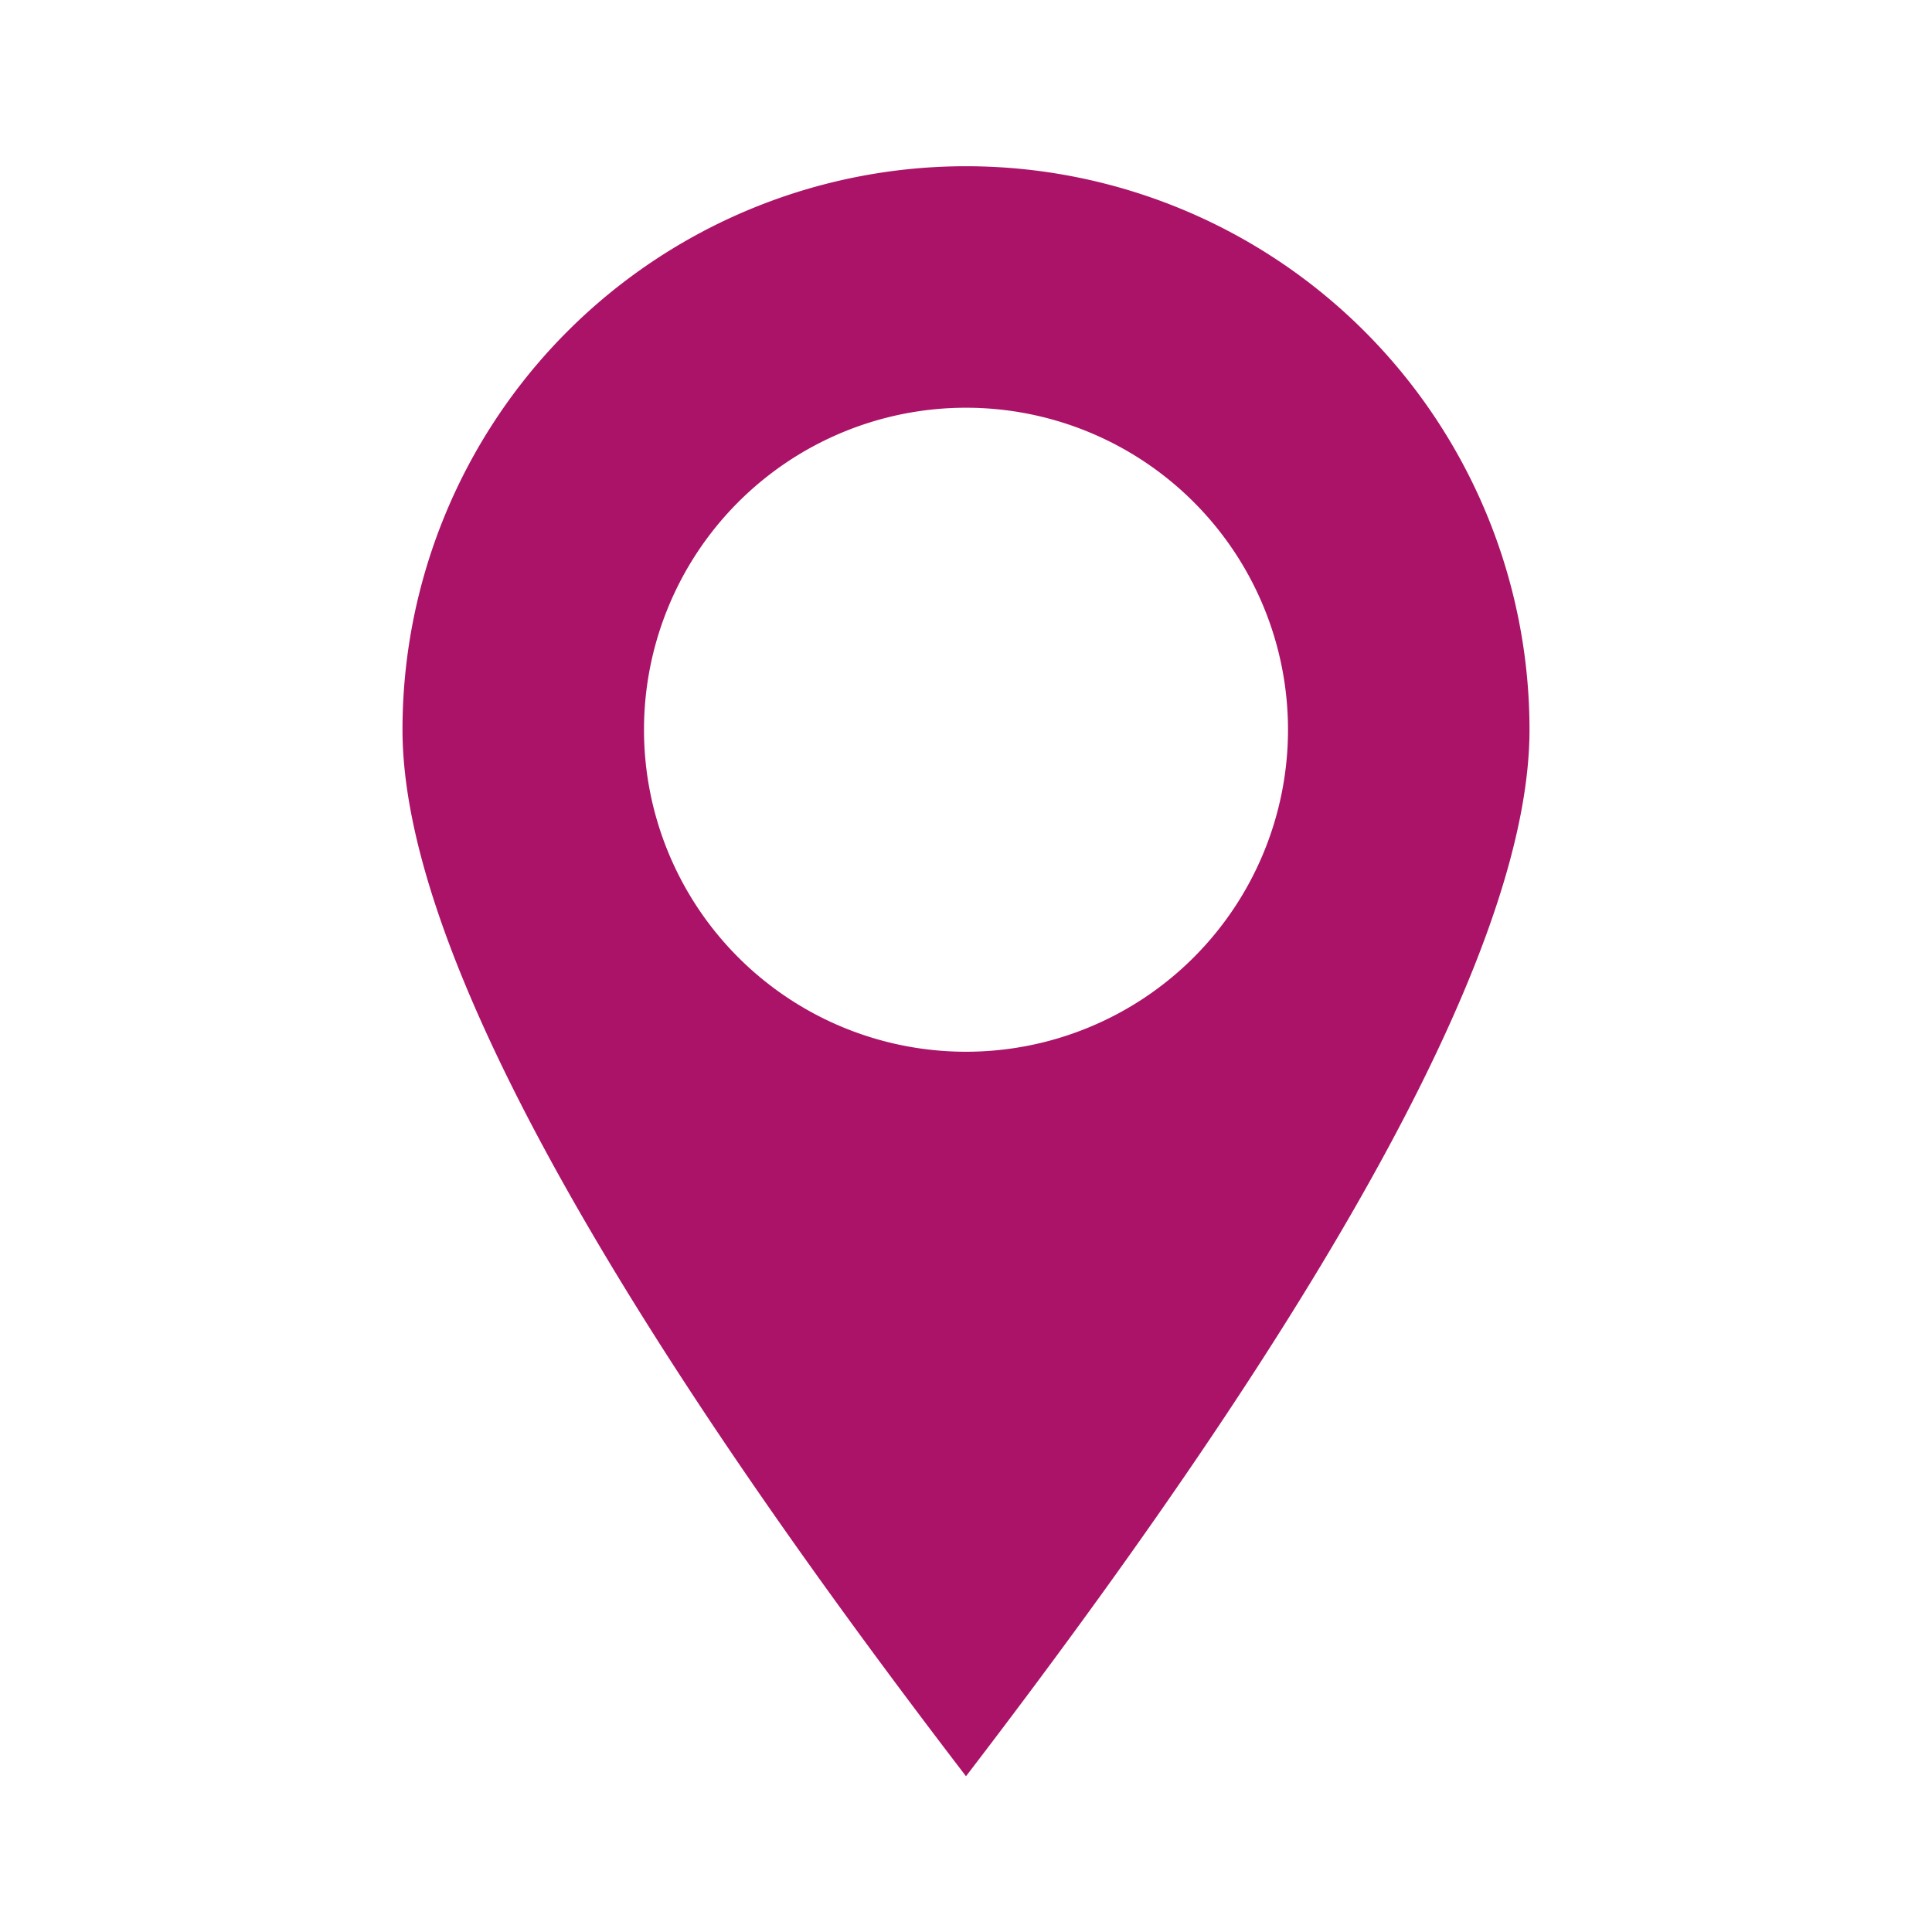 <svg xmlns="http://www.w3.org/2000/svg" width="1em" height="1em" viewBox="-5 -1.5 24 24"><style>path{fill:#ab1368;} @media (prefers-color-scheme:dark) {path{fill:#00a189;}}</style><path fill-rule="evenodd" d="M7 20.565c-4.667-6.09-7-10.423-7-13a7 7 0 1 1 14 0c0 2.577-2.333 6.91-7 13m0-9a4 4 0 1 0 0-8a4 4 0 0 0 0 8"/></svg>

